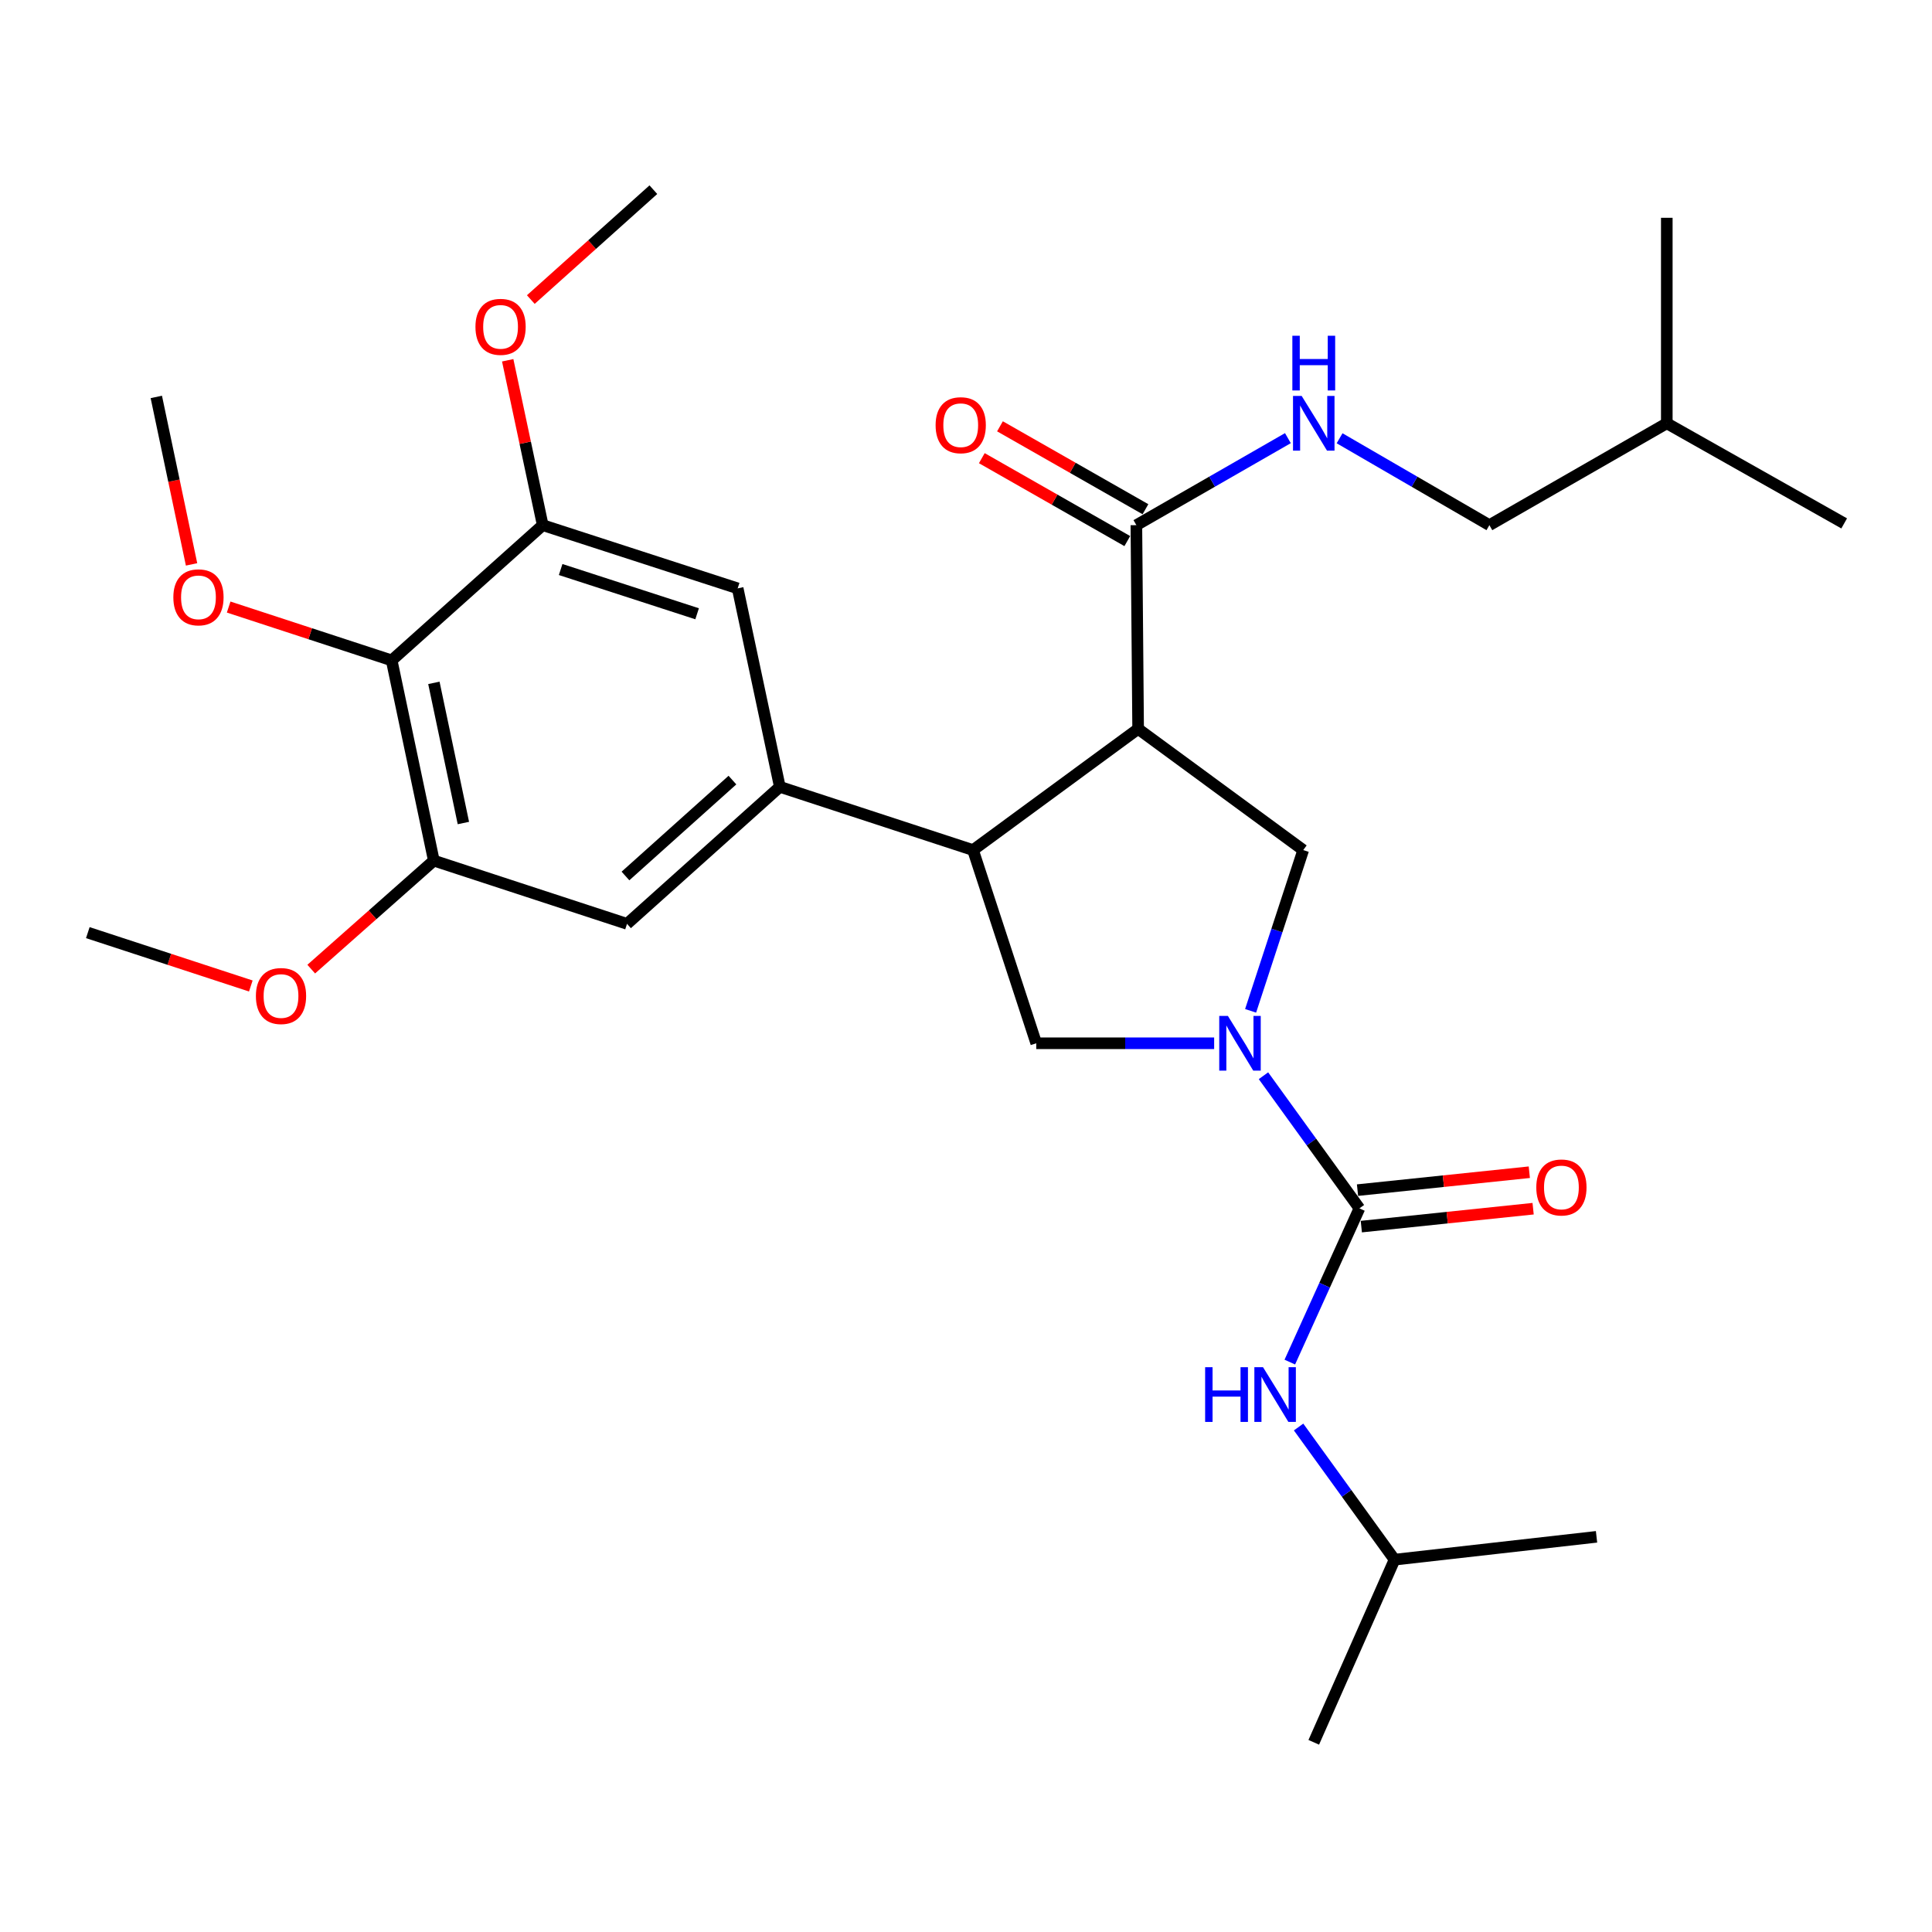 <?xml version='1.0' encoding='iso-8859-1'?>
<svg version='1.1' baseProfile='full'
              xmlns='http://www.w3.org/2000/svg'
                      xmlns:rdkit='http://www.rdkit.org/xml'
                      xmlns:xlink='http://www.w3.org/1999/xlink'
                  xml:space='preserve'
width='1000px' height='1000px' viewBox='0 0 1000 1000'>
<!-- END OF HEADER -->
<rect style='opacity:1.0;fill:#FFFFFF;stroke:none' width='1000' height='1000' x='0' y='0'> </rect>
<path class='bond-0' d='M 721.821,807.276 L 826.362,795.456' style='fill:none;fill-rule:evenodd;stroke:#000000;stroke-width:6px;stroke-linecap:butt;stroke-linejoin:miter;stroke-opacity:1' />
<path class='bond-1' d='M 721.821,807.276 L 680,901.821' style='fill:none;fill-rule:evenodd;stroke:#000000;stroke-width:6px;stroke-linecap:butt;stroke-linejoin:miter;stroke-opacity:1' />
<path class='bond-2' d='M 721.821,807.276 L 696.985,772.947' style='fill:none;fill-rule:evenodd;stroke:#000000;stroke-width:6px;stroke-linecap:butt;stroke-linejoin:miter;stroke-opacity:1' />
<path class='bond-2' d='M 696.985,772.947 L 672.149,738.618' style='fill:none;fill-rule:evenodd;stroke:#0000FF;stroke-width:6px;stroke-linecap:butt;stroke-linejoin:miter;stroke-opacity:1' />
<path class='bond-3' d='M 628.441,539.997 L 582.4,539.997' style='fill:none;fill-rule:evenodd;stroke:#0000FF;stroke-width:6px;stroke-linecap:butt;stroke-linejoin:miter;stroke-opacity:1' />
<path class='bond-3' d='M 582.4,539.997 L 536.359,539.997' style='fill:none;fill-rule:evenodd;stroke:#000000;stroke-width:6px;stroke-linecap:butt;stroke-linejoin:miter;stroke-opacity:1' />
<path class='bond-4' d='M 653.967,556.793 L 678.799,591.123' style='fill:none;fill-rule:evenodd;stroke:#0000FF;stroke-width:6px;stroke-linecap:butt;stroke-linejoin:miter;stroke-opacity:1' />
<path class='bond-4' d='M 678.799,591.123 L 703.631,625.452' style='fill:none;fill-rule:evenodd;stroke:#000000;stroke-width:6px;stroke-linecap:butt;stroke-linejoin:miter;stroke-opacity:1' />
<path class='bond-5' d='M 647.313,523.206 L 660.931,481.603' style='fill:none;fill-rule:evenodd;stroke:#0000FF;stroke-width:6px;stroke-linecap:butt;stroke-linejoin:miter;stroke-opacity:1' />
<path class='bond-5' d='M 660.931,481.603 L 674.549,440' style='fill:none;fill-rule:evenodd;stroke:#000000;stroke-width:6px;stroke-linecap:butt;stroke-linejoin:miter;stroke-opacity:1' />
<path class='bond-6' d='M 703.631,625.452 L 685.618,665.234' style='fill:none;fill-rule:evenodd;stroke:#000000;stroke-width:6px;stroke-linecap:butt;stroke-linejoin:miter;stroke-opacity:1' />
<path class='bond-6' d='M 685.618,665.234 L 667.606,705.016' style='fill:none;fill-rule:evenodd;stroke:#0000FF;stroke-width:6px;stroke-linecap:butt;stroke-linejoin:miter;stroke-opacity:1' />
<path class='bond-7' d='M 704.616,634.891 L 749.078,630.254' style='fill:none;fill-rule:evenodd;stroke:#000000;stroke-width:6px;stroke-linecap:butt;stroke-linejoin:miter;stroke-opacity:1' />
<path class='bond-7' d='M 749.078,630.254 L 793.54,625.617' style='fill:none;fill-rule:evenodd;stroke:#FF0000;stroke-width:6px;stroke-linecap:butt;stroke-linejoin:miter;stroke-opacity:1' />
<path class='bond-7' d='M 702.647,616.013 L 747.109,611.376' style='fill:none;fill-rule:evenodd;stroke:#000000;stroke-width:6px;stroke-linecap:butt;stroke-linejoin:miter;stroke-opacity:1' />
<path class='bond-7' d='M 747.109,611.376 L 791.571,606.739' style='fill:none;fill-rule:evenodd;stroke:#FF0000;stroke-width:6px;stroke-linecap:butt;stroke-linejoin:miter;stroke-opacity:1' />
<path class='bond-8' d='M 536.359,539.997 L 503.638,440' style='fill:none;fill-rule:evenodd;stroke:#000000;stroke-width:6px;stroke-linecap:butt;stroke-linejoin:miter;stroke-opacity:1' />
<path class='bond-9' d='M 674.549,440 L 589.093,377.269' style='fill:none;fill-rule:evenodd;stroke:#000000;stroke-width:6px;stroke-linecap:butt;stroke-linejoin:miter;stroke-opacity:1' />
<path class='bond-10' d='M 589.093,377.269 L 588.186,271.82' style='fill:none;fill-rule:evenodd;stroke:#000000;stroke-width:6px;stroke-linecap:butt;stroke-linejoin:miter;stroke-opacity:1' />
<path class='bond-11' d='M 589.093,377.269 L 503.638,440' style='fill:none;fill-rule:evenodd;stroke:#000000;stroke-width:6px;stroke-linecap:butt;stroke-linejoin:miter;stroke-opacity:1' />
<path class='bond-12' d='M 503.638,440 L 403.641,407.269' style='fill:none;fill-rule:evenodd;stroke:#000000;stroke-width:6px;stroke-linecap:butt;stroke-linejoin:miter;stroke-opacity:1' />
<path class='bond-13' d='M 770.907,271.82 L 862.732,219.096' style='fill:none;fill-rule:evenodd;stroke:#000000;stroke-width:6px;stroke-linecap:butt;stroke-linejoin:miter;stroke-opacity:1' />
<path class='bond-14' d='M 770.907,271.82 L 732.137,249.335' style='fill:none;fill-rule:evenodd;stroke:#000000;stroke-width:6px;stroke-linecap:butt;stroke-linejoin:miter;stroke-opacity:1' />
<path class='bond-14' d='M 732.137,249.335 L 693.368,226.849' style='fill:none;fill-rule:evenodd;stroke:#0000FF;stroke-width:6px;stroke-linecap:butt;stroke-linejoin:miter;stroke-opacity:1' />
<path class='bond-15' d='M 588.186,271.82 L 627.4,249.302' style='fill:none;fill-rule:evenodd;stroke:#000000;stroke-width:6px;stroke-linecap:butt;stroke-linejoin:miter;stroke-opacity:1' />
<path class='bond-15' d='M 627.4,249.302 L 666.613,226.784' style='fill:none;fill-rule:evenodd;stroke:#0000FF;stroke-width:6px;stroke-linecap:butt;stroke-linejoin:miter;stroke-opacity:1' />
<path class='bond-16' d='M 592.886,263.575 L 555.235,242.117' style='fill:none;fill-rule:evenodd;stroke:#000000;stroke-width:6px;stroke-linecap:butt;stroke-linejoin:miter;stroke-opacity:1' />
<path class='bond-16' d='M 555.235,242.117 L 517.584,220.658' style='fill:none;fill-rule:evenodd;stroke:#FF0000;stroke-width:6px;stroke-linecap:butt;stroke-linejoin:miter;stroke-opacity:1' />
<path class='bond-16' d='M 583.487,280.066 L 545.836,258.607' style='fill:none;fill-rule:evenodd;stroke:#000000;stroke-width:6px;stroke-linecap:butt;stroke-linejoin:miter;stroke-opacity:1' />
<path class='bond-16' d='M 545.836,258.607 L 508.186,237.149' style='fill:none;fill-rule:evenodd;stroke:#FF0000;stroke-width:6px;stroke-linecap:butt;stroke-linejoin:miter;stroke-opacity:1' />
<path class='bond-17' d='M 862.732,219.096 L 862.732,112.731' style='fill:none;fill-rule:evenodd;stroke:#000000;stroke-width:6px;stroke-linecap:butt;stroke-linejoin:miter;stroke-opacity:1' />
<path class='bond-18' d='M 862.732,219.096 L 954.545,270.914' style='fill:none;fill-rule:evenodd;stroke:#000000;stroke-width:6px;stroke-linecap:butt;stroke-linejoin:miter;stroke-opacity:1' />
<path class='bond-19' d='M 224.548,445.452 L 202.731,341.817' style='fill:none;fill-rule:evenodd;stroke:#000000;stroke-width:6px;stroke-linecap:butt;stroke-linejoin:miter;stroke-opacity:1' />
<path class='bond-19' d='M 239.849,425.996 L 224.577,353.452' style='fill:none;fill-rule:evenodd;stroke:#000000;stroke-width:6px;stroke-linecap:butt;stroke-linejoin:miter;stroke-opacity:1' />
<path class='bond-20' d='M 224.548,445.452 L 324.545,478.183' style='fill:none;fill-rule:evenodd;stroke:#000000;stroke-width:6px;stroke-linecap:butt;stroke-linejoin:miter;stroke-opacity:1' />
<path class='bond-21' d='M 224.548,445.452 L 192.82,473.534' style='fill:none;fill-rule:evenodd;stroke:#000000;stroke-width:6px;stroke-linecap:butt;stroke-linejoin:miter;stroke-opacity:1' />
<path class='bond-21' d='M 192.82,473.534 L 161.092,501.615' style='fill:none;fill-rule:evenodd;stroke:#FF0000;stroke-width:6px;stroke-linecap:butt;stroke-linejoin:miter;stroke-opacity:1' />
<path class='bond-22' d='M 324.545,478.183 L 403.641,407.269' style='fill:none;fill-rule:evenodd;stroke:#000000;stroke-width:6px;stroke-linecap:butt;stroke-linejoin:miter;stroke-opacity:1' />
<path class='bond-22' d='M 323.739,453.413 L 379.106,403.773' style='fill:none;fill-rule:evenodd;stroke:#000000;stroke-width:6px;stroke-linecap:butt;stroke-linejoin:miter;stroke-opacity:1' />
<path class='bond-23' d='M 403.641,407.269 L 381.814,304.541' style='fill:none;fill-rule:evenodd;stroke:#000000;stroke-width:6px;stroke-linecap:butt;stroke-linejoin:miter;stroke-opacity:1' />
<path class='bond-24' d='M 381.814,304.541 L 280.91,271.82' style='fill:none;fill-rule:evenodd;stroke:#000000;stroke-width:6px;stroke-linecap:butt;stroke-linejoin:miter;stroke-opacity:1' />
<path class='bond-24' d='M 360.823,317.688 L 290.191,294.784' style='fill:none;fill-rule:evenodd;stroke:#000000;stroke-width:6px;stroke-linecap:butt;stroke-linejoin:miter;stroke-opacity:1' />
<path class='bond-25' d='M 202.731,341.817 L 280.91,271.82' style='fill:none;fill-rule:evenodd;stroke:#000000;stroke-width:6px;stroke-linecap:butt;stroke-linejoin:miter;stroke-opacity:1' />
<path class='bond-26' d='M 202.731,341.817 L 160.542,328.014' style='fill:none;fill-rule:evenodd;stroke:#000000;stroke-width:6px;stroke-linecap:butt;stroke-linejoin:miter;stroke-opacity:1' />
<path class='bond-26' d='M 160.542,328.014 L 118.354,314.21' style='fill:none;fill-rule:evenodd;stroke:#FF0000;stroke-width:6px;stroke-linecap:butt;stroke-linejoin:miter;stroke-opacity:1' />
<path class='bond-27' d='M 280.91,271.82 L 271.848,229.149' style='fill:none;fill-rule:evenodd;stroke:#000000;stroke-width:6px;stroke-linecap:butt;stroke-linejoin:miter;stroke-opacity:1' />
<path class='bond-27' d='M 271.848,229.149 L 262.785,186.478' style='fill:none;fill-rule:evenodd;stroke:#FF0000;stroke-width:6px;stroke-linecap:butt;stroke-linejoin:miter;stroke-opacity:1' />
<path class='bond-28' d='M 129.821,510.343 L 87.638,496.535' style='fill:none;fill-rule:evenodd;stroke:#FF0000;stroke-width:6px;stroke-linecap:butt;stroke-linejoin:miter;stroke-opacity:1' />
<path class='bond-28' d='M 87.638,496.535 L 45.455,482.728' style='fill:none;fill-rule:evenodd;stroke:#000000;stroke-width:6px;stroke-linecap:butt;stroke-linejoin:miter;stroke-opacity:1' />
<path class='bond-29' d='M 99.152,292.128 L 90.029,248.79' style='fill:none;fill-rule:evenodd;stroke:#FF0000;stroke-width:6px;stroke-linecap:butt;stroke-linejoin:miter;stroke-opacity:1' />
<path class='bond-29' d='M 90.029,248.79 L 80.906,205.451' style='fill:none;fill-rule:evenodd;stroke:#000000;stroke-width:6px;stroke-linecap:butt;stroke-linejoin:miter;stroke-opacity:1' />
<path class='bond-30' d='M 274.748,155.055 L 306.464,126.617' style='fill:none;fill-rule:evenodd;stroke:#FF0000;stroke-width:6px;stroke-linecap:butt;stroke-linejoin:miter;stroke-opacity:1' />
<path class='bond-30' d='M 306.464,126.617 L 338.179,98.179' style='fill:none;fill-rule:evenodd;stroke:#000000;stroke-width:6px;stroke-linecap:butt;stroke-linejoin:miter;stroke-opacity:1' />
<path  class='atom-1' d='M 635.557 525.837
L 644.837 540.837
Q 645.757 542.317, 647.237 544.997
Q 648.717 547.677, 648.797 547.837
L 648.797 525.837
L 652.557 525.837
L 652.557 554.157
L 648.677 554.157
L 638.717 537.757
Q 637.557 535.837, 636.317 533.637
Q 635.117 531.437, 634.757 530.757
L 634.757 554.157
L 631.077 554.157
L 631.077 525.837
L 635.557 525.837
' fill='#0000FF'/>
<path  class='atom-3' d='M 623.777 707.661
L 627.617 707.661
L 627.617 719.701
L 642.097 719.701
L 642.097 707.661
L 645.937 707.661
L 645.937 735.981
L 642.097 735.981
L 642.097 722.901
L 627.617 722.901
L 627.617 735.981
L 623.777 735.981
L 623.777 707.661
' fill='#0000FF'/>
<path  class='atom-3' d='M 653.737 707.661
L 663.017 722.661
Q 663.937 724.141, 665.417 726.821
Q 666.897 729.501, 666.977 729.661
L 666.977 707.661
L 670.737 707.661
L 670.737 735.981
L 666.857 735.981
L 656.897 719.581
Q 655.737 717.661, 654.497 715.461
Q 653.297 713.261, 652.937 712.581
L 652.937 735.981
L 649.257 735.981
L 649.257 707.661
L 653.737 707.661
' fill='#0000FF'/>
<path  class='atom-4' d='M 795.183 614.628
Q 795.183 607.828, 798.543 604.028
Q 801.903 600.228, 808.183 600.228
Q 814.463 600.228, 817.823 604.028
Q 821.183 607.828, 821.183 614.628
Q 821.183 621.508, 817.783 625.428
Q 814.383 629.308, 808.183 629.308
Q 801.943 629.308, 798.543 625.428
Q 795.183 621.548, 795.183 614.628
M 808.183 626.108
Q 812.503 626.108, 814.823 623.228
Q 817.183 620.308, 817.183 614.628
Q 817.183 609.068, 814.823 606.268
Q 812.503 603.428, 808.183 603.428
Q 803.863 603.428, 801.503 606.228
Q 799.183 609.028, 799.183 614.628
Q 799.183 620.348, 801.503 623.228
Q 803.863 626.108, 808.183 626.108
' fill='#FF0000'/>
<path  class='atom-13' d='M 673.74 204.936
L 683.02 219.936
Q 683.94 221.416, 685.42 224.096
Q 686.9 226.776, 686.98 226.936
L 686.98 204.936
L 690.74 204.936
L 690.74 233.256
L 686.86 233.256
L 676.9 216.856
Q 675.74 214.936, 674.5 212.736
Q 673.3 210.536, 672.94 209.856
L 672.94 233.256
L 669.26 233.256
L 669.26 204.936
L 673.74 204.936
' fill='#0000FF'/>
<path  class='atom-13' d='M 668.92 173.784
L 672.76 173.784
L 672.76 185.824
L 687.24 185.824
L 687.24 173.784
L 691.08 173.784
L 691.08 202.104
L 687.24 202.104
L 687.24 189.024
L 672.76 189.024
L 672.76 202.104
L 668.92 202.104
L 668.92 173.784
' fill='#0000FF'/>
<path  class='atom-14' d='M 484.269 220.083
Q 484.269 213.283, 487.629 209.483
Q 490.989 205.683, 497.269 205.683
Q 503.549 205.683, 506.909 209.483
Q 510.269 213.283, 510.269 220.083
Q 510.269 226.963, 506.869 230.883
Q 503.469 234.763, 497.269 234.763
Q 491.029 234.763, 487.629 230.883
Q 484.269 227.003, 484.269 220.083
M 497.269 231.563
Q 501.589 231.563, 503.909 228.683
Q 506.269 225.763, 506.269 220.083
Q 506.269 214.523, 503.909 211.723
Q 501.589 208.883, 497.269 208.883
Q 492.949 208.883, 490.589 211.683
Q 488.269 214.483, 488.269 220.083
Q 488.269 225.803, 490.589 228.683
Q 492.949 231.563, 497.269 231.563
' fill='#FF0000'/>
<path  class='atom-22' d='M 132.451 515.539
Q 132.451 508.739, 135.811 504.939
Q 139.171 501.139, 145.451 501.139
Q 151.731 501.139, 155.091 504.939
Q 158.451 508.739, 158.451 515.539
Q 158.451 522.419, 155.051 526.339
Q 151.651 530.219, 145.451 530.219
Q 139.211 530.219, 135.811 526.339
Q 132.451 522.459, 132.451 515.539
M 145.451 527.019
Q 149.771 527.019, 152.091 524.139
Q 154.451 521.219, 154.451 515.539
Q 154.451 509.979, 152.091 507.179
Q 149.771 504.339, 145.451 504.339
Q 141.131 504.339, 138.771 507.139
Q 136.451 509.939, 136.451 515.539
Q 136.451 521.259, 138.771 524.139
Q 141.131 527.019, 145.451 527.019
' fill='#FF0000'/>
<path  class='atom-24' d='M 89.724 309.176
Q 89.724 302.376, 93.084 298.576
Q 96.444 294.776, 102.724 294.776
Q 109.004 294.776, 112.364 298.576
Q 115.724 302.376, 115.724 309.176
Q 115.724 316.056, 112.324 319.976
Q 108.924 323.856, 102.724 323.856
Q 96.484 323.856, 93.084 319.976
Q 89.724 316.096, 89.724 309.176
M 102.724 320.656
Q 107.044 320.656, 109.364 317.776
Q 111.724 314.856, 111.724 309.176
Q 111.724 303.616, 109.364 300.816
Q 107.044 297.976, 102.724 297.976
Q 98.403 297.976, 96.043 300.776
Q 93.724 303.576, 93.724 309.176
Q 93.724 314.896, 96.043 317.776
Q 98.403 320.656, 102.724 320.656
' fill='#FF0000'/>
<path  class='atom-26' d='M 246.093 169.173
Q 246.093 162.373, 249.453 158.573
Q 252.813 154.773, 259.093 154.773
Q 265.373 154.773, 268.733 158.573
Q 272.093 162.373, 272.093 169.173
Q 272.093 176.053, 268.693 179.973
Q 265.293 183.853, 259.093 183.853
Q 252.853 183.853, 249.453 179.973
Q 246.093 176.093, 246.093 169.173
M 259.093 180.653
Q 263.413 180.653, 265.733 177.773
Q 268.093 174.853, 268.093 169.173
Q 268.093 163.613, 265.733 160.813
Q 263.413 157.973, 259.093 157.973
Q 254.773 157.973, 252.413 160.773
Q 250.093 163.573, 250.093 169.173
Q 250.093 174.893, 252.413 177.773
Q 254.773 180.653, 259.093 180.653
' fill='#FF0000'/>
</svg>
